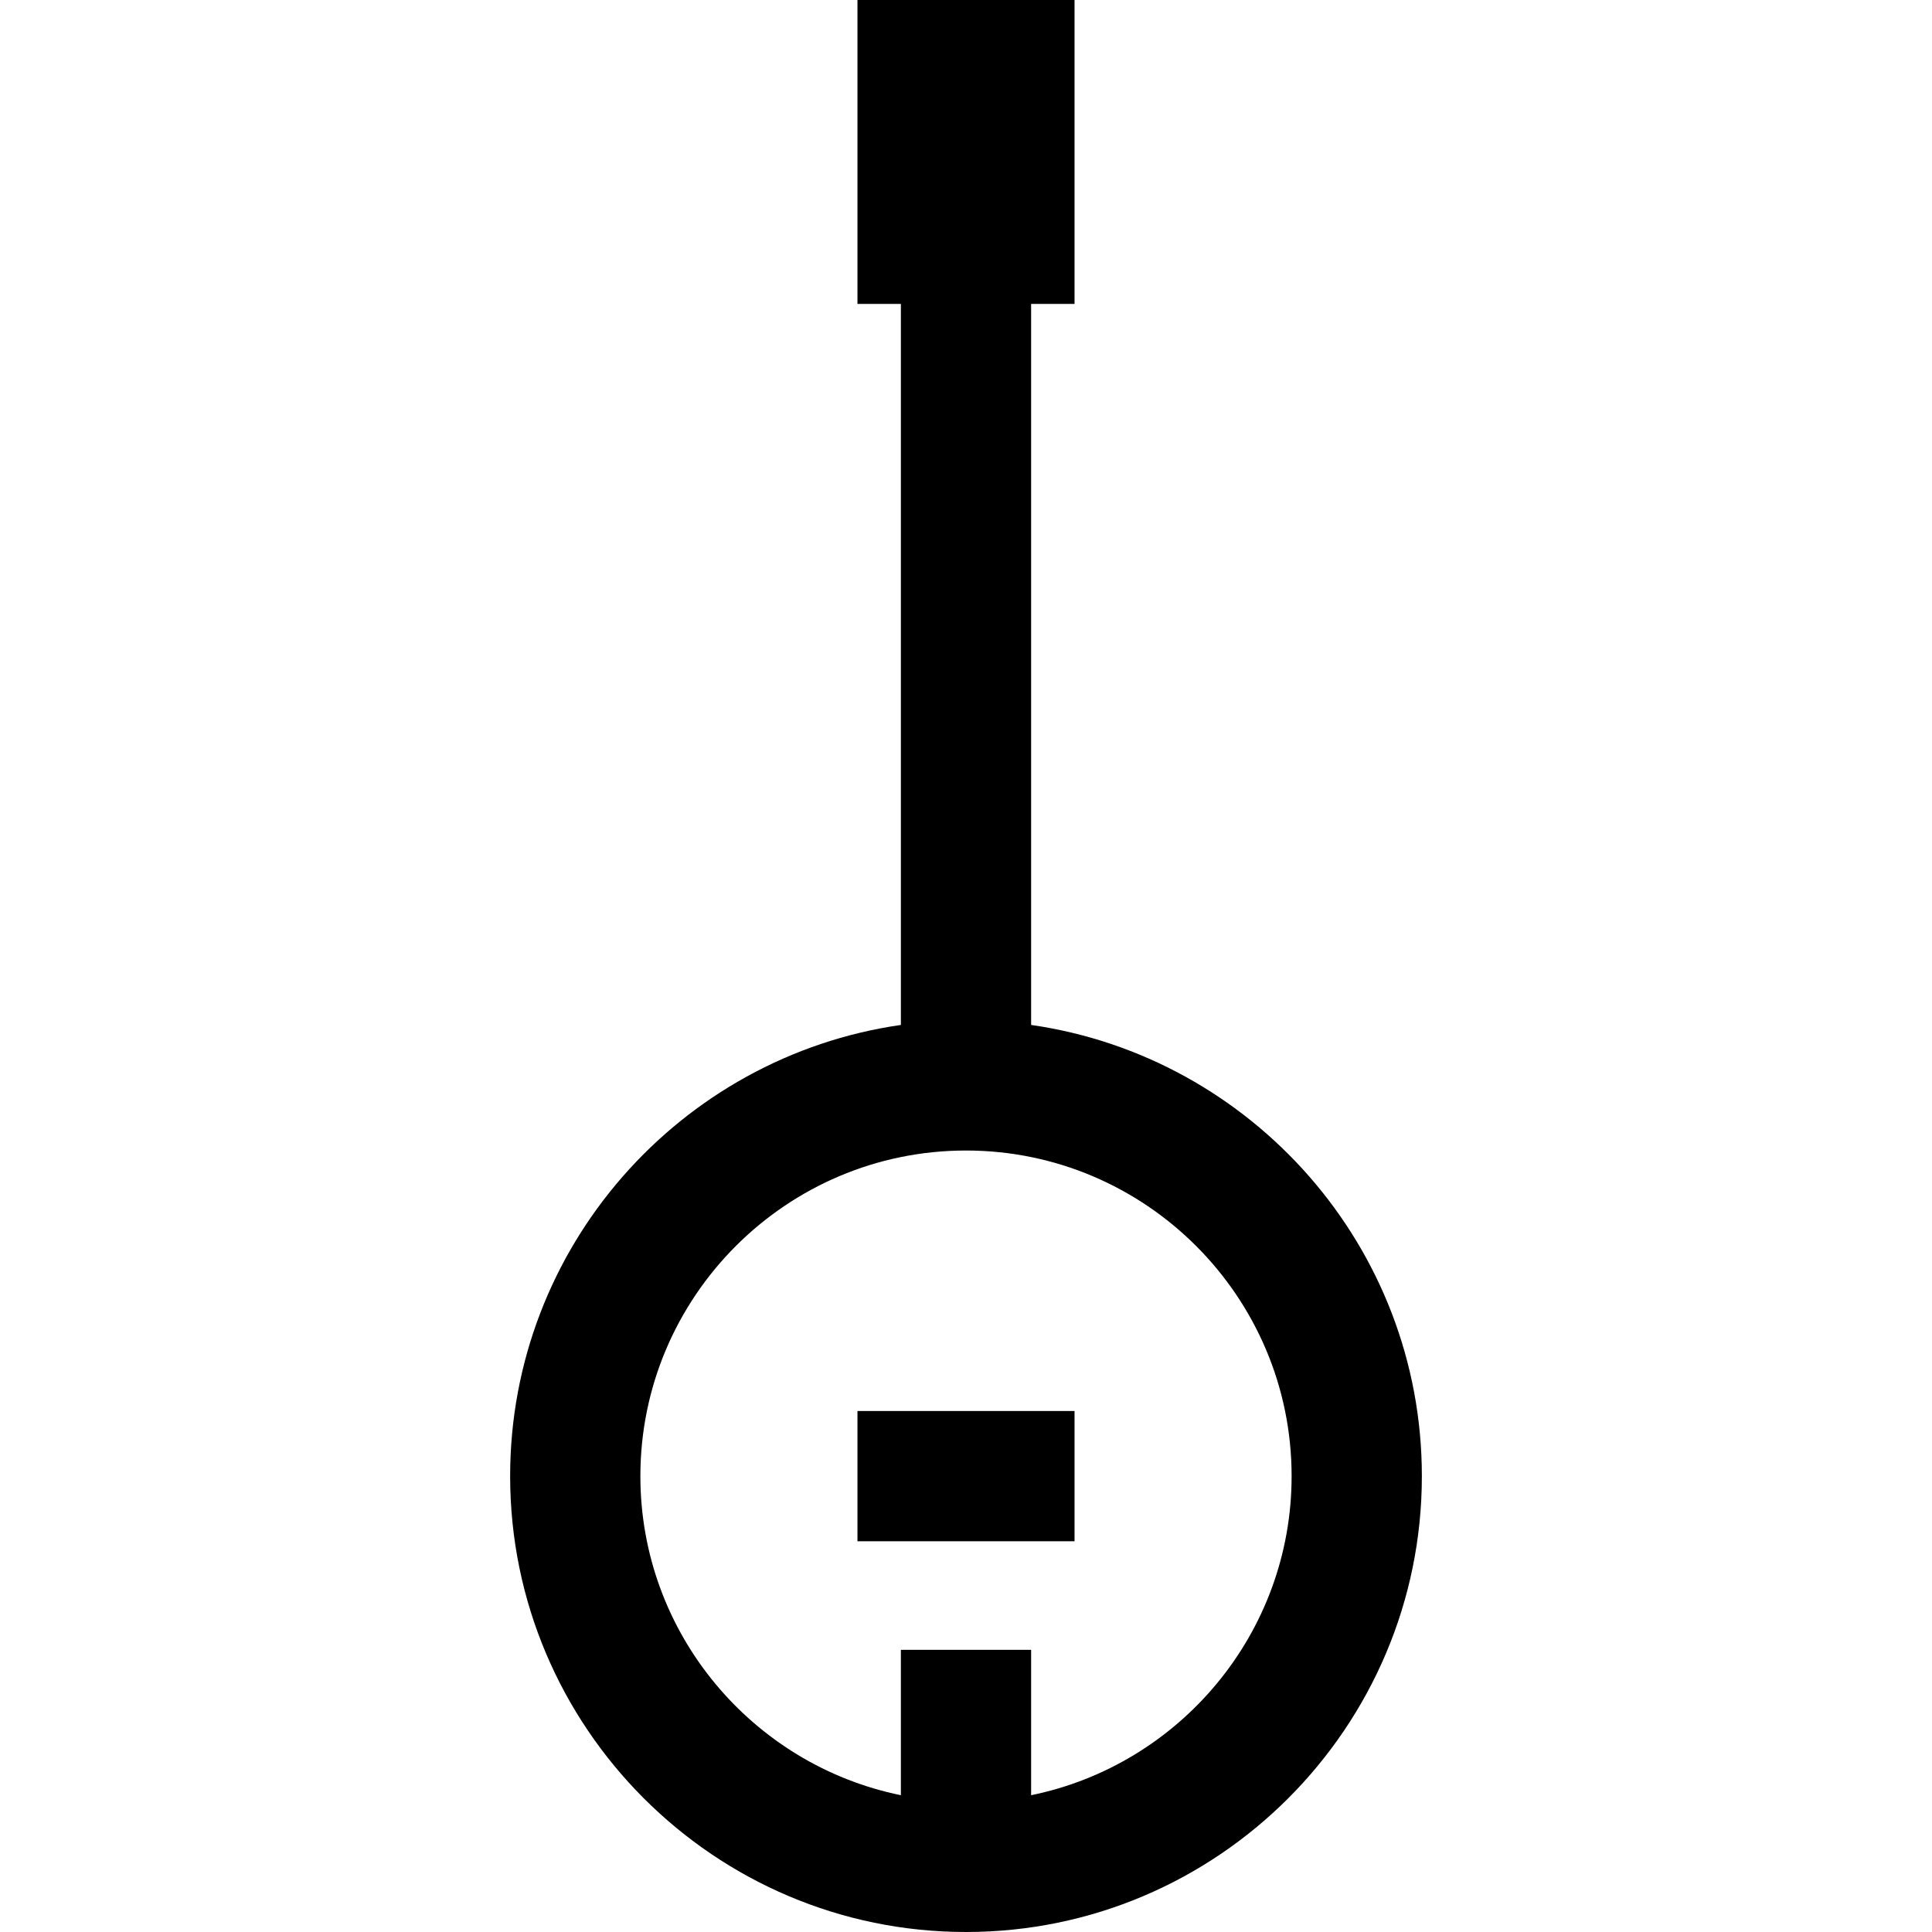 <?xml version="1.0" encoding="iso-8859-1"?>
<!-- Generator: Adobe Illustrator 19.0.0, SVG Export Plug-In . SVG Version: 6.00 Build 0)  -->
<svg version="1.1" id="Layer_1" xmlns="http://www.w3.org/2000/svg" xmlns:xlink="http://www.w3.org/1999/xlink" x="0px" y="0px"
	 viewBox="0 0 512 512" style="enable-background:new 0 0 512 512;" xml:space="preserve">
<g>
	<g>
		<path d="M273.258,271.62V80.539h11.506V0h-57.528v80.539h11.506V271.62c-58.467,8.4-103.551,58.816-103.551,119.571
			C135.191,457.805,189.386,512,256,512s120.809-54.195,120.809-120.809C376.809,330.436,331.725,280.02,273.258,271.62z
			 M273.258,475.747v-38.533h-34.517v38.533c-39.34-8.017-69.034-42.883-69.034-84.556c0-47.582,38.711-86.292,86.292-86.292
			s86.292,38.711,86.292,86.292C342.292,432.864,312.598,467.729,273.258,475.747z"/>
	</g>
</g>
<g>
	<g>
		<rect x="227.236" y="373.933" width="57.528" height="34.517"/>
	</g>
</g>
<g>
</g>
<g>
</g>
<g>
</g>
<g>
</g>
<g>
</g>
<g>
</g>
<g>
</g>
<g>
</g>
<g>
</g>
<g>
</g>
<g>
</g>
<g>
</g>
<g>
</g>
<g>
</g>
<g>
</g>
</svg>
